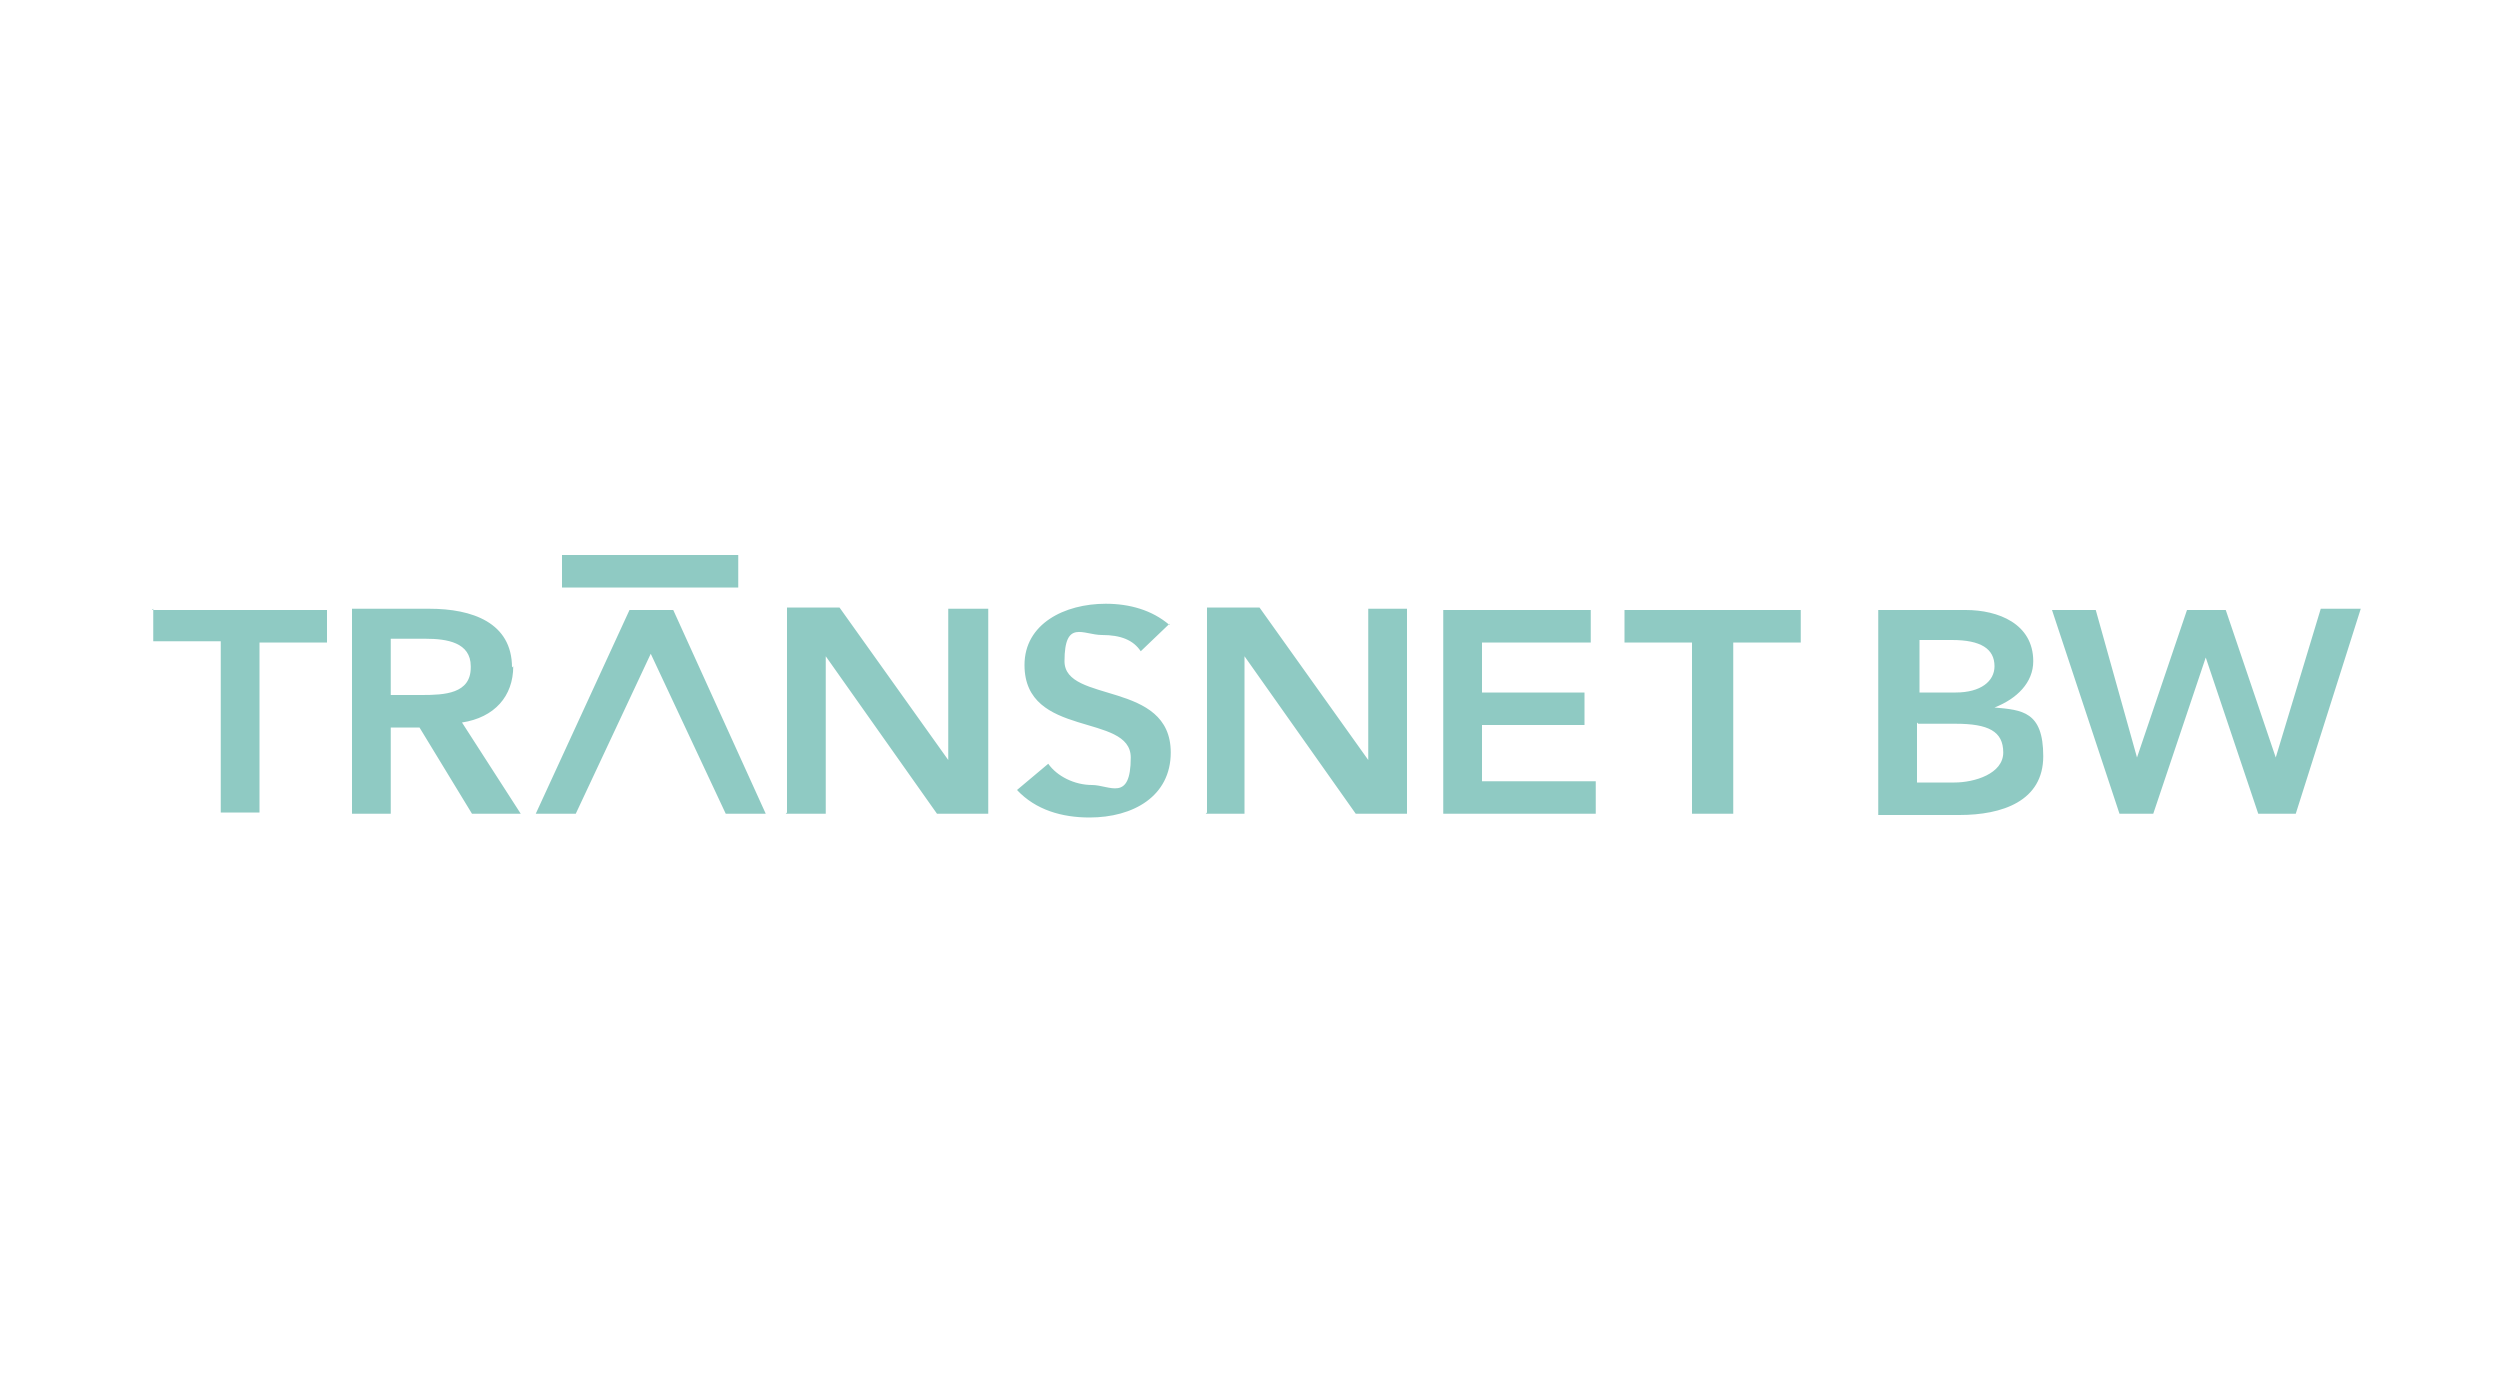 <?xml version="1.0" encoding="UTF-8"?>
<svg id="Layer_1" data-name="Layer 1" xmlns="http://www.w3.org/2000/svg" viewBox="0 0 200 110">
  <defs>
    <style>
      .cls-1 {
        fill: #8fcac3;
        stroke-width: 0px;
      }
    </style>
  </defs>
  <polygon id="path3227" class="cls-1" points="46.06 65.1 52.06 52.3 58.06 65.1 61.26 65.1 53.86 48.8 50.36 48.8 42.86 65.1 46.06 65.1"/>
  <path id="path3231" class="cls-1" d="M93.56,50c-1.4-1.2-3.2-1.7-5.1-1.7-3.3,0-6.5,1.6-6.5,4.9,0,5.9,8.5,3.8,8.5,7.4s-1.7,2.2-3.1,2.2-2.8-.7-3.5-1.7l-2.5,2.1c1.5,1.6,3.6,2.2,5.8,2.2,3.5,0,6.5-1.7,6.5-5.2,0-5.8-8.5-3.9-8.5-7.3s1.5-2.1,3-2.1,2.5.4,3.1,1.3l2.3-2.2h0v.1ZM59.16,44.4h-14.2v2.6h14.1v-2.6h.1ZM169.26,65.1h3l4.2-12.5h0l4.2,12.5h3l5.2-16.4h-3.2l-3.6,11.9h0l-4-11.8h-3.1l-4,11.8h0l-3.3-11.8h-3.5l5.4,16.3h-.3ZM162.66,52.9c0-3-2.8-4.1-5.4-4.1h-7v16.4h6.5c3.4,0,6.7-1.1,6.7-4.7s-1.7-3.7-3.9-3.9h0c1.8-.7,3.1-2,3.1-3.7M153.46,57.9h3c2.6,0,3.8.6,3.8,2.3s-2.3,2.4-3.9,2.4h-3v-4.8h0l.1.1ZM159.56,53.3c0,1.2-1.1,2.1-3.1,2.1h-2.9v-4.2h2.6c2.3,0,3.4.7,3.4,2.1M135.46,65.1h3.2v-13.7h5.4v-2.6h-14.1v2.6h5.4v13.7h.1ZM115.36,65.1h12.3v-2.6h-9.1v-4.5h8.2v-2.6h-8.2v-4h8.7v-2.6h-11.8v16.3h-.1ZM96.46,65.1h3.1v-12.6h0l8.9,12.6h4.1v-16.4h-3.1v12.1h0l-8.7-12.2h-4.2v16.4h0l-.1.1ZM62.86,65.1h3.2v-12.6h0l8.9,12.6h4.1v-16.4h-3.2v12.1h0l-8.7-12.2h-4.2v16.4l-.1.1ZM40.96,53.4c0-3.6-3.2-4.7-6.6-4.7h-6.2v16.4h3.1v-6.9h2.3l4.2,6.9h3.9l-4.7-7.3c2.6-.4,4.1-2.1,4.1-4.5M37.66,53.4c0,2.1-2.1,2.2-3.9,2.2h-2.5v-4.5h2.8c1.7,0,3.6.3,3.6,2.2M12.26,48.7v2.6h5.4v13.7h3.1v-13.6h5.4v-2.6h-14l.1-.1Z"/>
</svg>